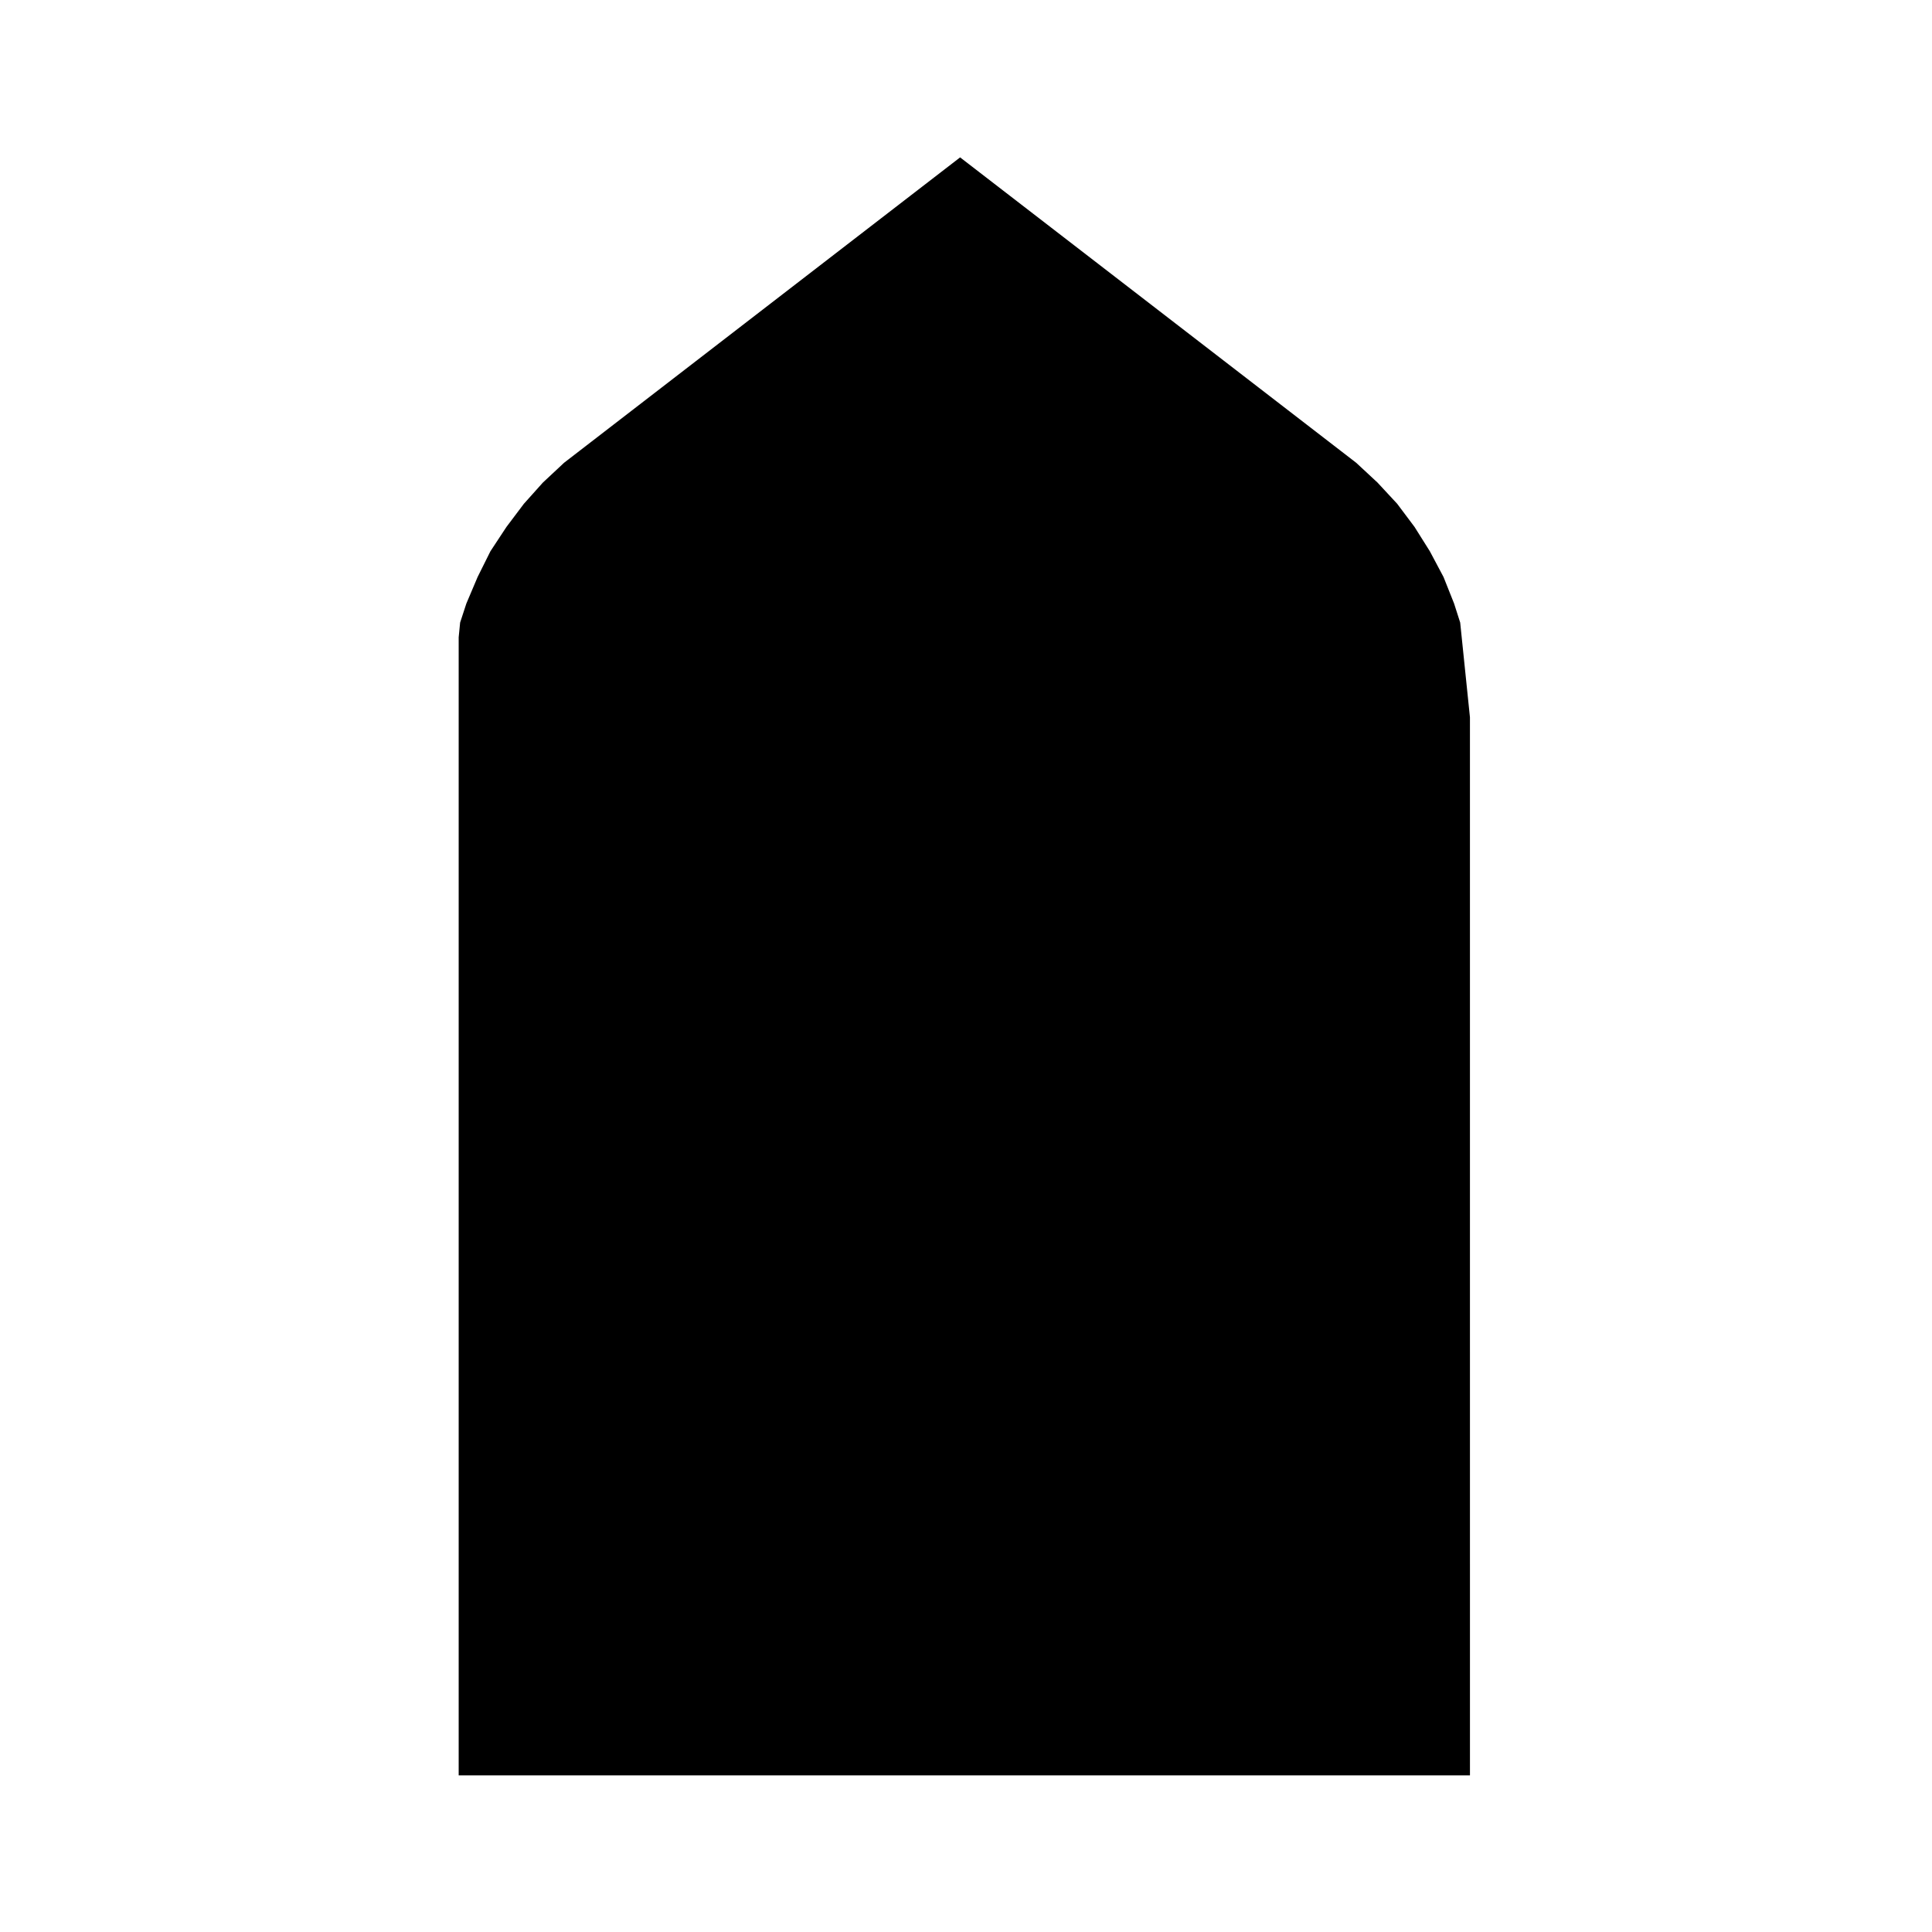 <?xml version="1.0" encoding="UTF-8"?>
<!-- Uploaded to: ICON Repo, www.svgrepo.com, Generator: ICON Repo Mixer Tools -->
<svg fill="#000000" width="800px" height="800px" version="1.1" viewBox="144 144 512 512" xmlns="http://www.w3.org/2000/svg">
 <path d="m533.55 334.09-2.586-25.105-1.617-5.043-2.801-7.035-3.629-6.824-4.055-6.449-4.586-6.117-5.227-5.633-5.641-5.242-104.97-80.934-104.96 80.934-5.609 5.242-5.043 5.633-4.606 6.117-4.25 6.449-3.398 6.824-2.984 7.035-1.652 5.043-0.383 3.91v301.6h268z"/>
</svg>